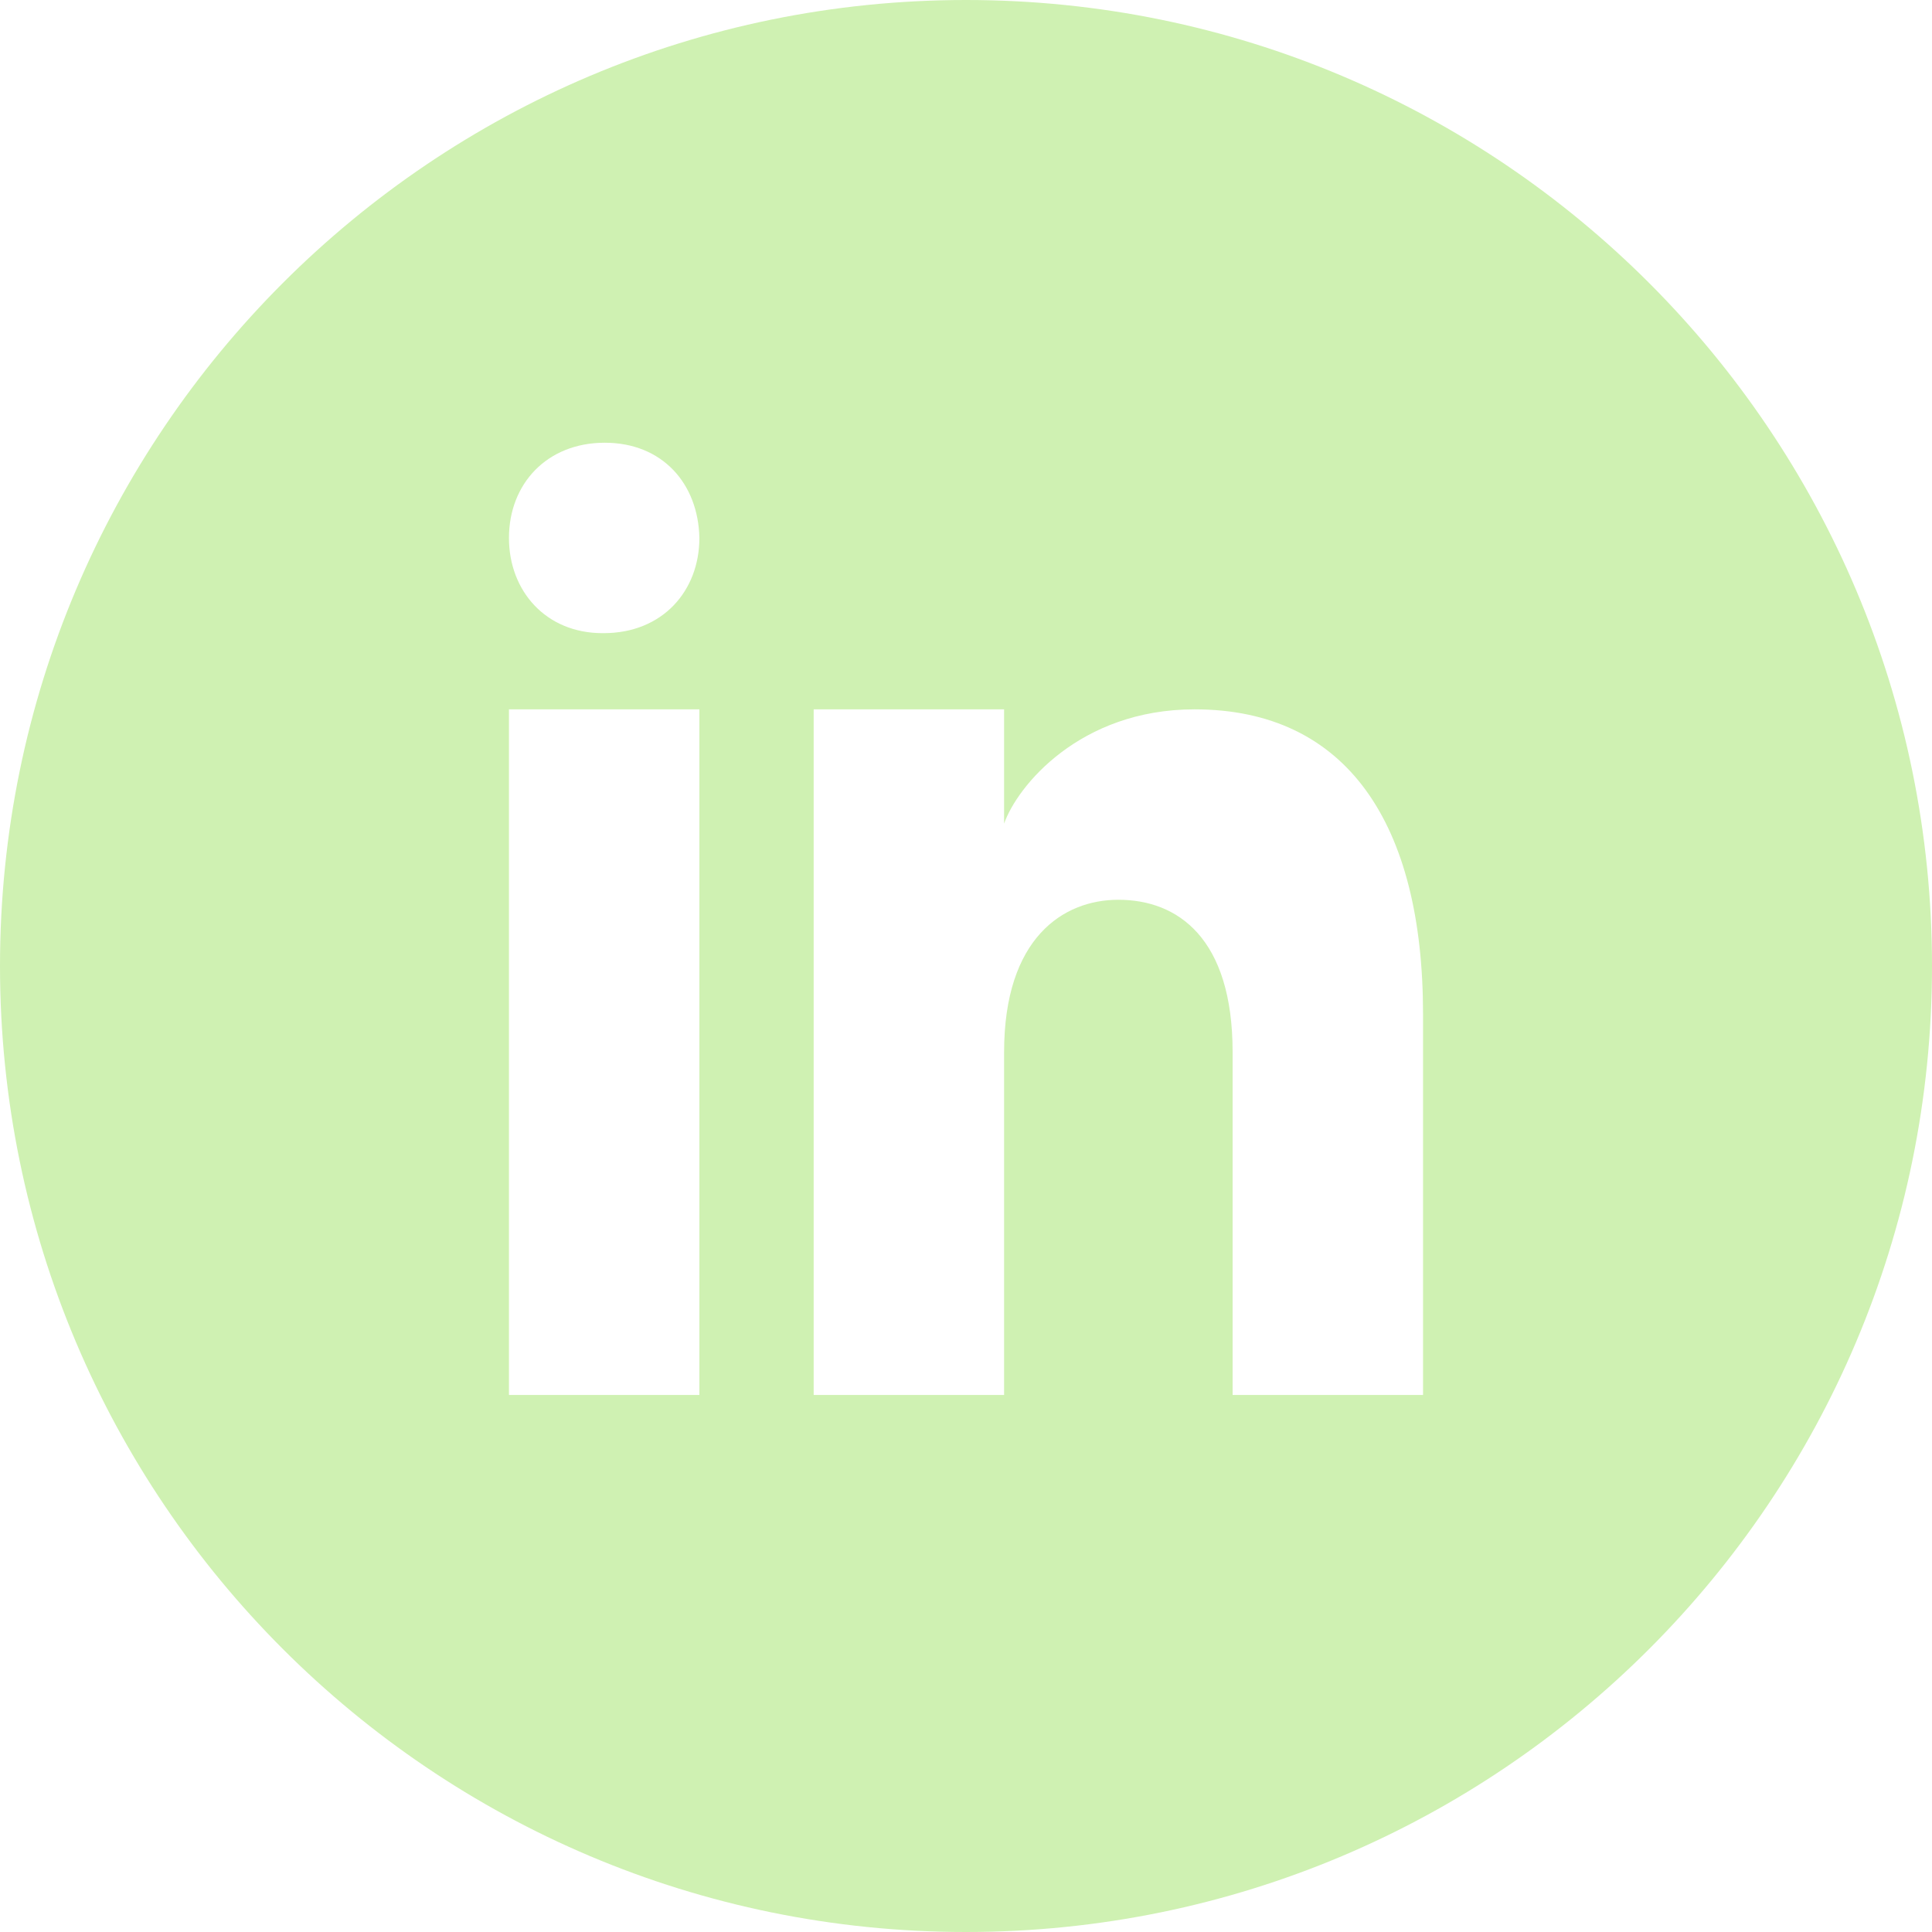 <?xml version="1.0" encoding="UTF-8"?>
<svg xmlns="http://www.w3.org/2000/svg" width="32" height="32" viewBox="0 0 32 32" fill="none">
  <g clip-path="url(#clip0_3163_4015)">
    <path d="M16 0C24.837 6.59714e-05 32 7.163 32 16C32 24.837 24.837 32 16 32C7.163 32 0 24.837 0 16C0 7.163 7.163 0 16 0ZM8.43 11.749V23.105H11.584V11.749H8.43ZM13.477 11.749V23.105H16.631V17.427C16.631 15.534 17.612 14.903 18.523 14.903C19.504 14.903 20.416 15.534 20.416 17.427V23.105H23.57V16.796C23.57 13.642 22.308 11.749 19.785 11.749C17.883 11.749 16.847 13.023 16.631 13.642V11.749H13.477ZM10.016 7.333C9.058 7.333 8.43 8.015 8.43 8.91C8.43 9.786 9.039 10.487 9.979 10.487H9.998C10.976 10.487 11.584 9.785 11.584 8.91C11.566 8.015 10.975 7.333 10.016 7.333Z" fill="#CFF1B2"></path>
  </g>
  <defs>
    <clipPath id="clip0_3163_4015">
      <rect width="32" height="32" fill="white"></rect>
    </clipPath>
  </defs>
</svg>
